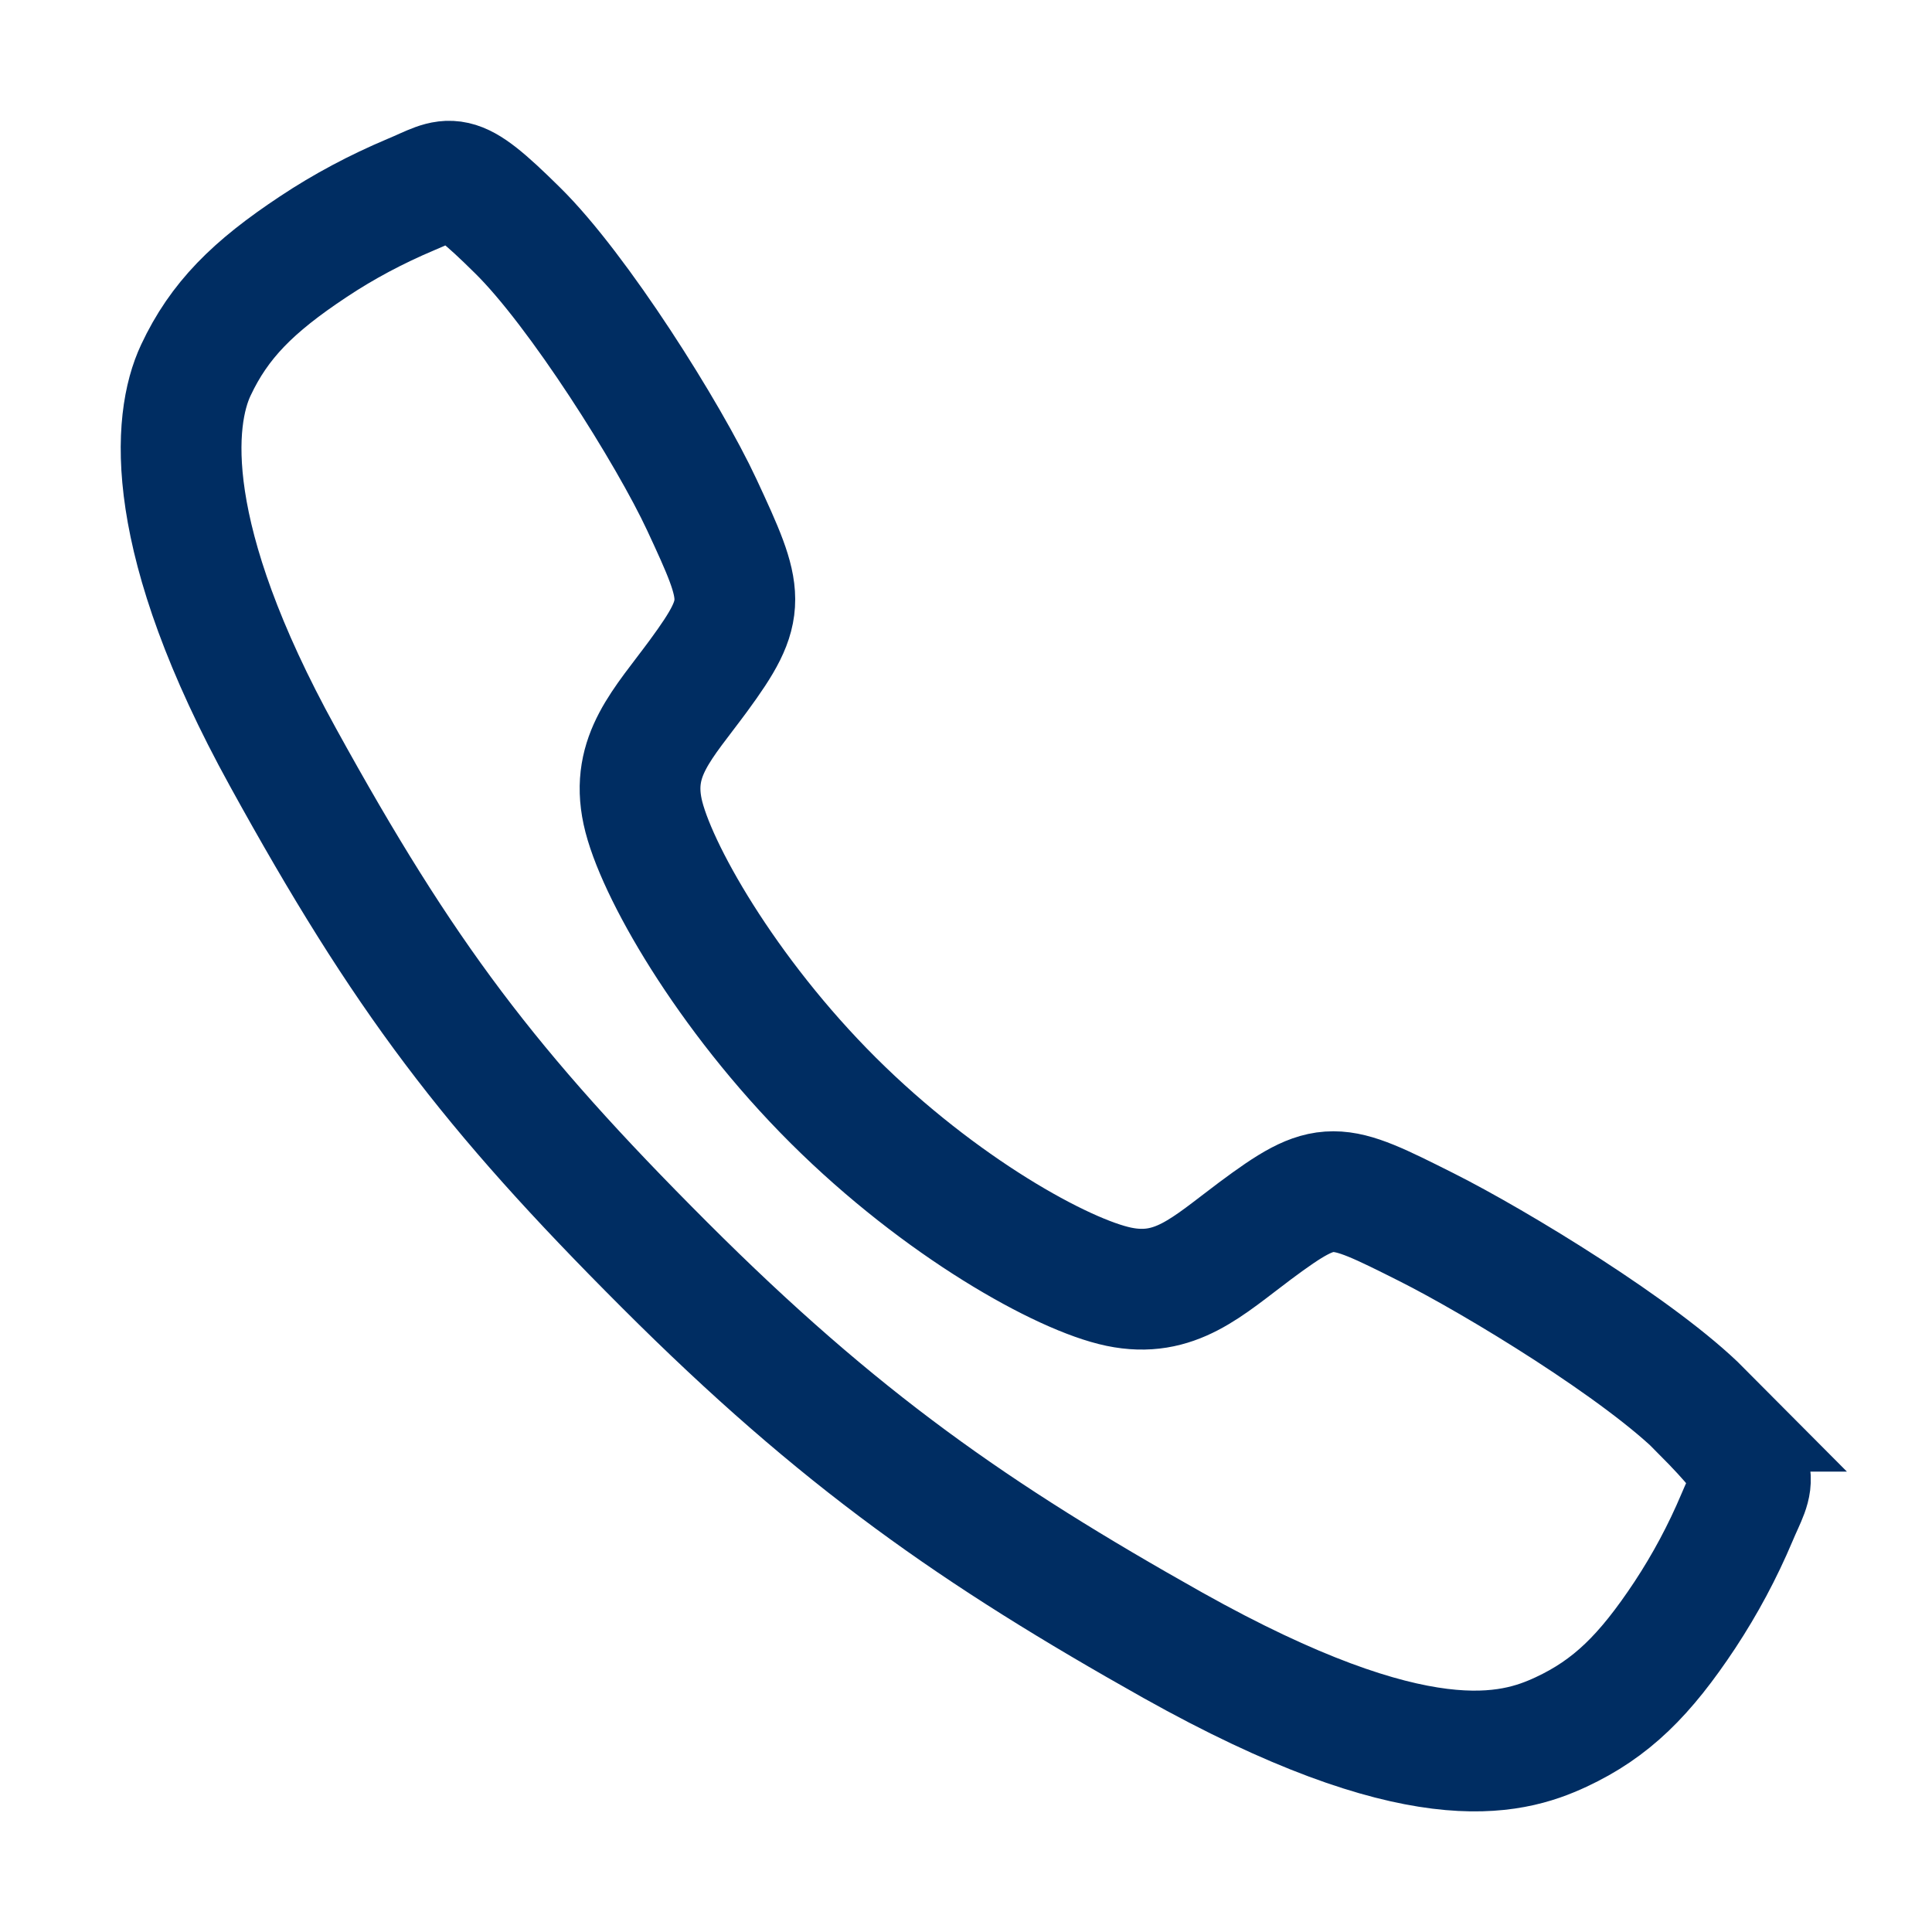 <?xml version="1.0" encoding="UTF-8"?>
<svg id="Warstwa_1" xmlns="http://www.w3.org/2000/svg" version="1.1" viewBox="0 0 512 512">
  <!-- Generator: Adobe Illustrator 29.5.1, SVG Export Plug-In . SVG Version: 2.1.0 Build 141)  -->
  <defs>
    <style>
      .st0 {
        fill: none;
        stroke: #002d62;
        stroke-miterlimit: 10;
        stroke-width: 32px;
      }
    </style>
  </defs>
  <path class="st0" d="M451,374c-15.9-16-54.3-39.4-73-48.8-24.3-12.2-26.3-13.2-45.4,1-12.7,9.5-21.2,17.9-36.1,14.8s-47.3-21.1-75.7-49.4-47.3-61.6-50.5-76.5,5.4-23.2,14.8-36c13.2-18,12.2-21,.9-45.3-8.8-18.9-32.8-57-48.9-72.8-17.2-17-17.2-14-28.3-9.4-9,3.8-17.7,8.4-25.8,13.8-16,10.6-24.9,19.5-31.1,32.7s-9,44.4,23.1,102.6c32.1,58.3,54.6,88,101.1,134.5s82.4,71.4,134.7,100.8c64.8,36.3,89.6,29.2,102.9,23s22.2-15,32.8-31c5.4-8.2,10-16.8,13.8-25.8,4.6-11,7.6-11-9.4-28.2Z"/>
</svg>